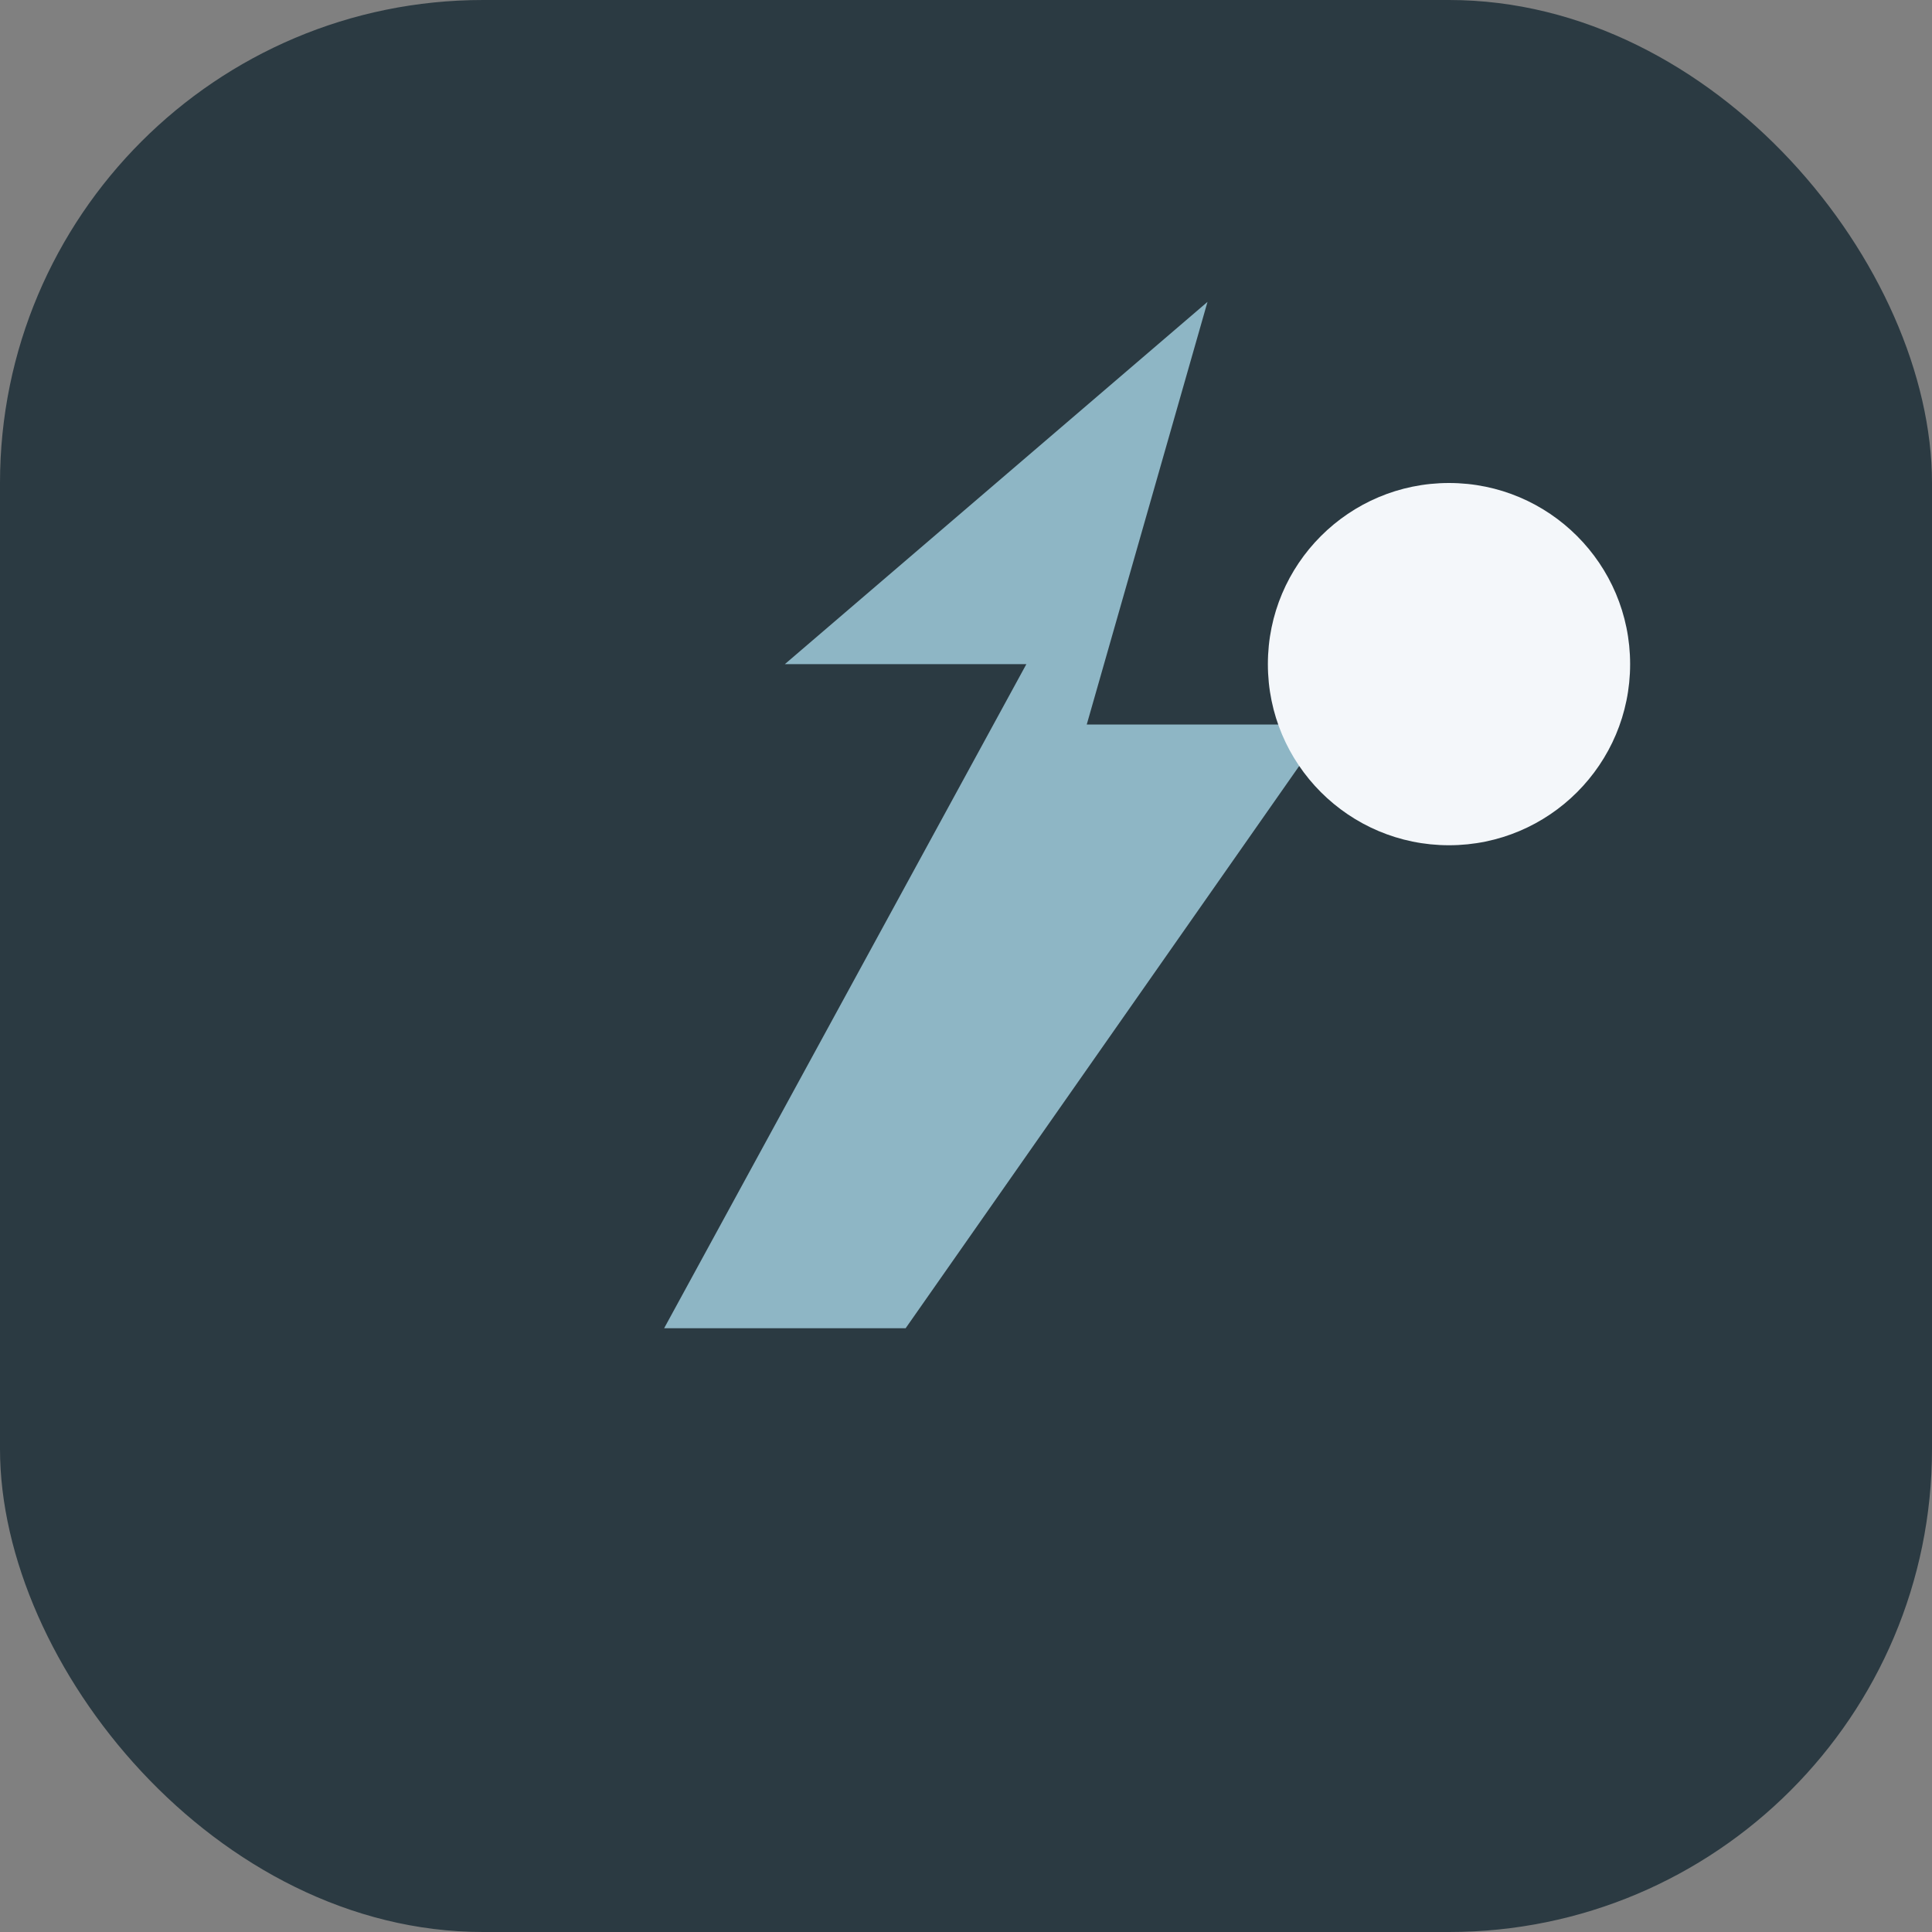 <?xml version="1.0" encoding="UTF-8"?>
<svg xmlns="http://www.w3.org/2000/svg" width="32" height="32" viewBox="0 0 32 32"><rect x="0" y="0" width="32" height="32" fill="#808080" stroke="none"/><rect width="32" height="32" rx="8" fill="#2B3A42"/><path d="M11 22l6-11h-4l7-6-2 7h4l-7 10z" fill="#8EB6C5"/><circle cx="24" cy="11" r="3" fill="#F4F7FA"/></svg>
